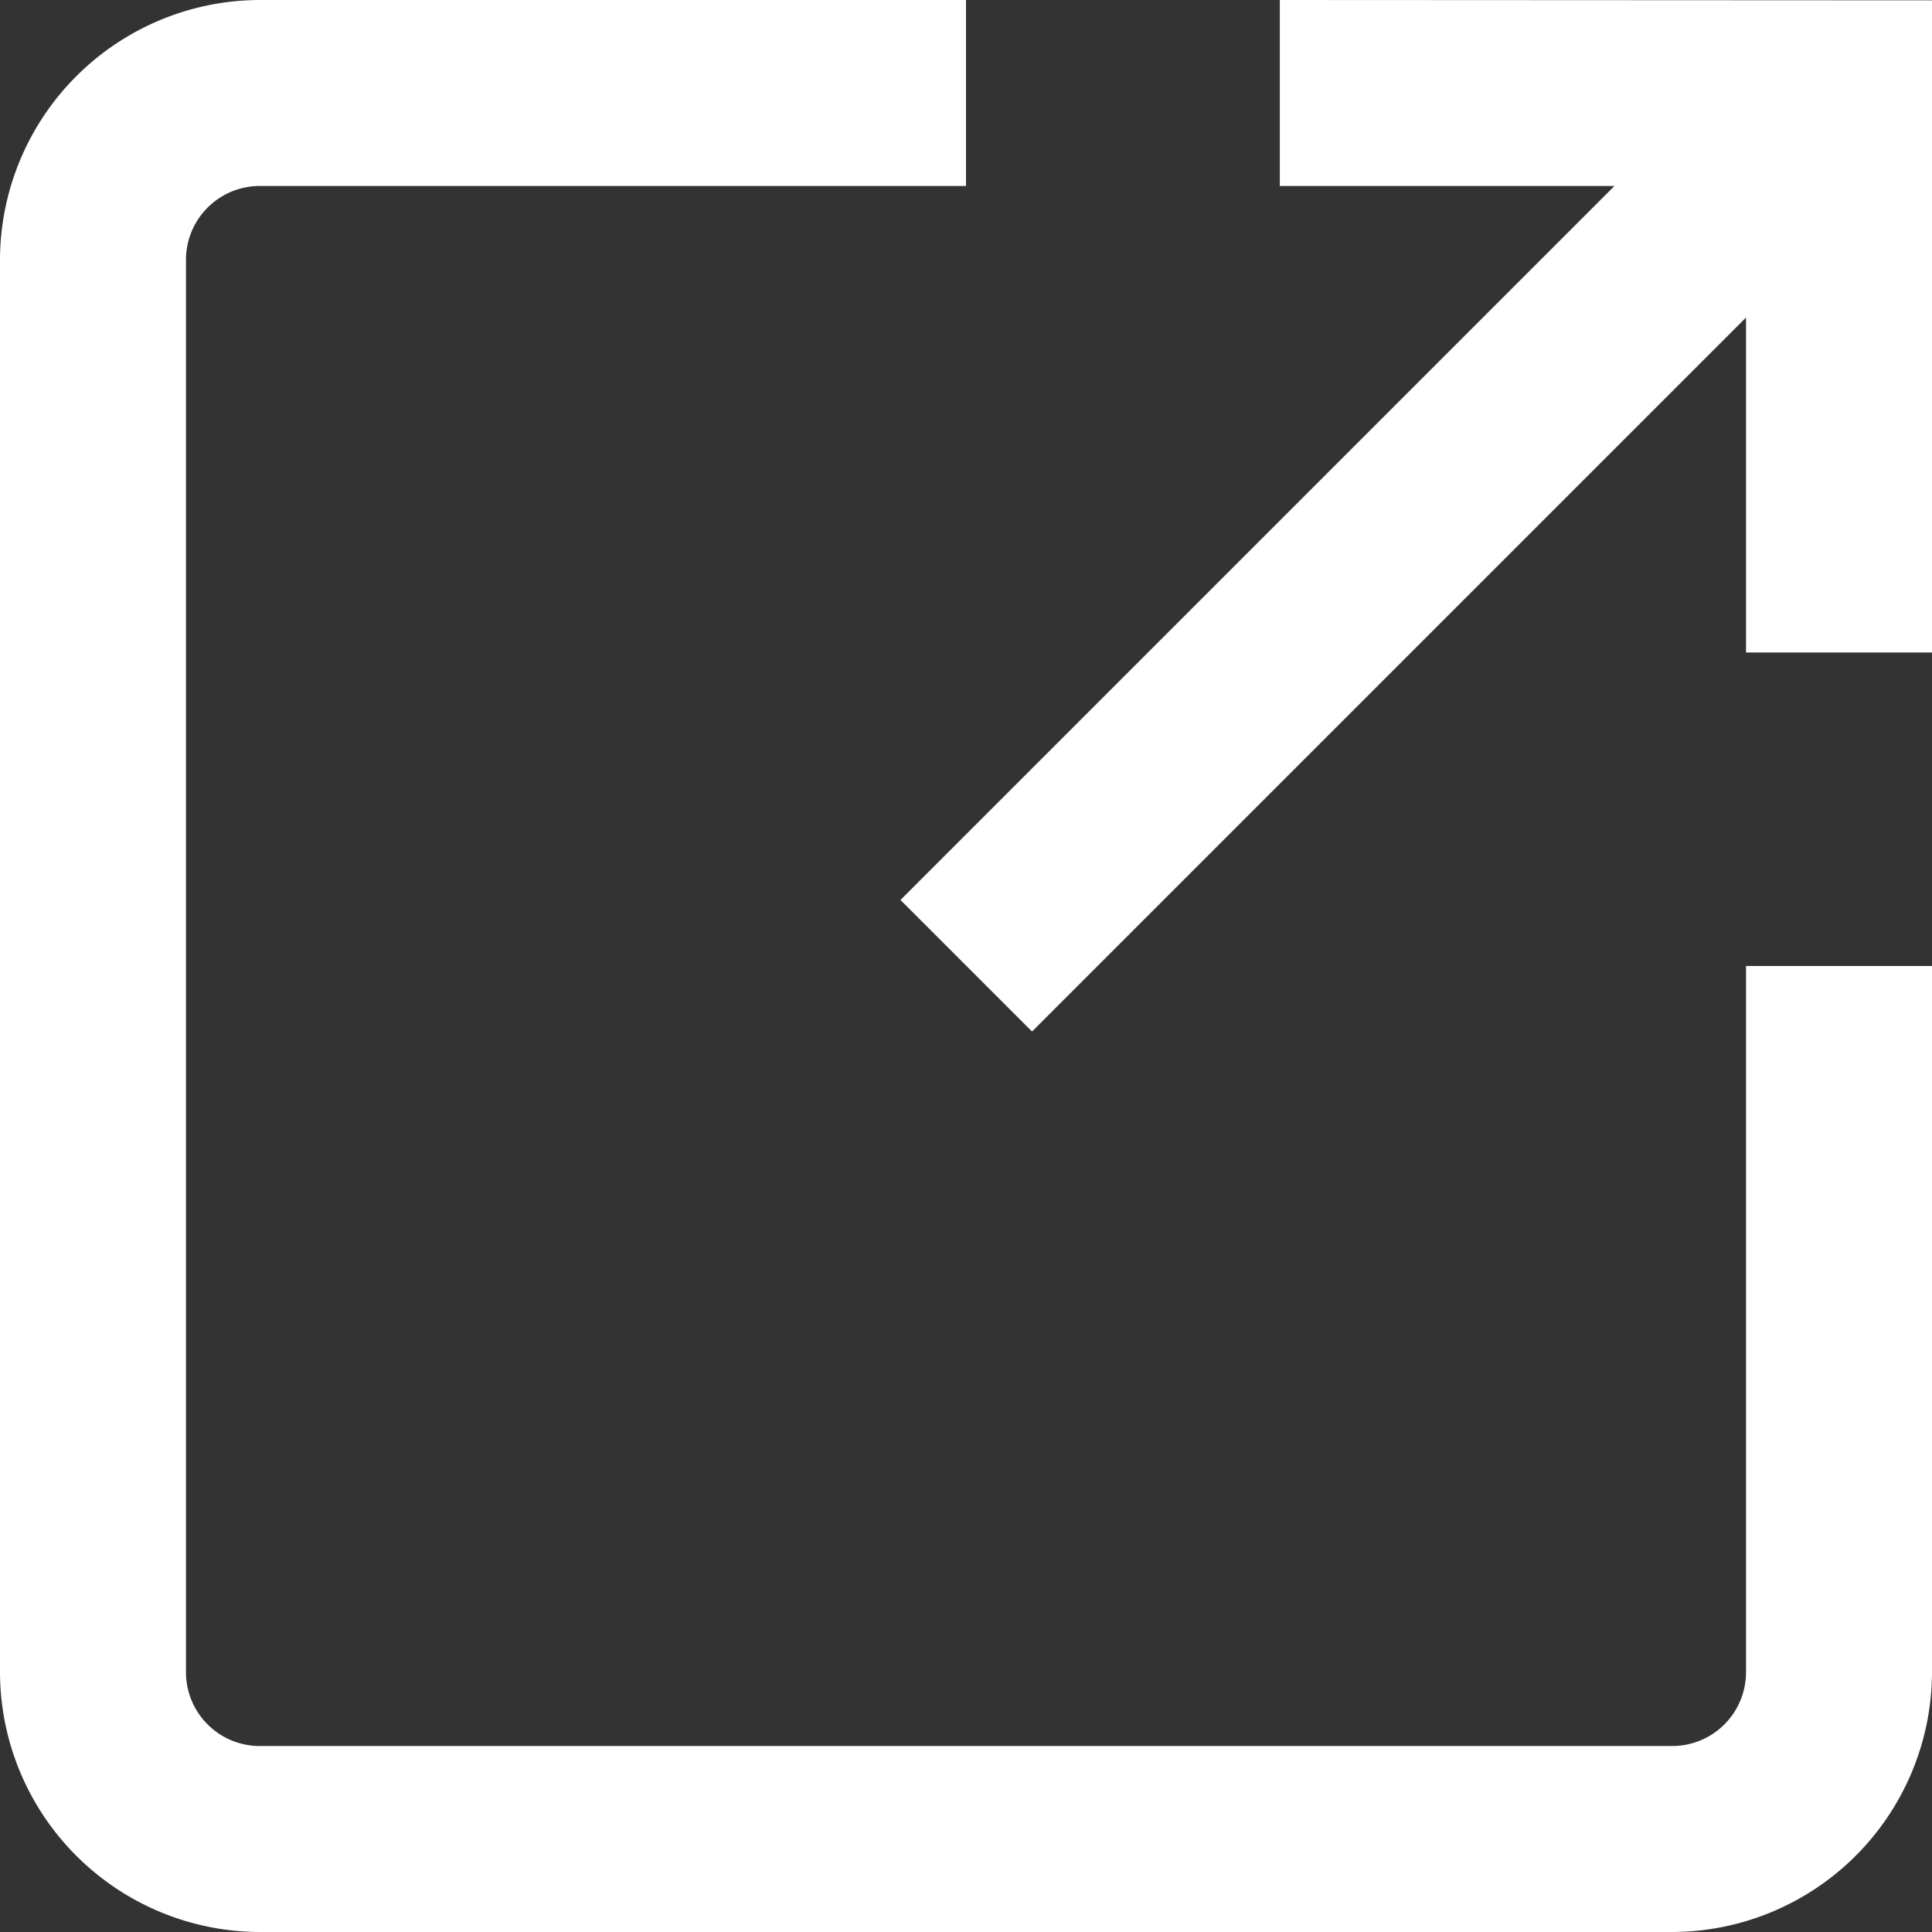 <svg xmlns="http://www.w3.org/2000/svg" width="23" height="23" viewBox="0 0 23 23"><rect x="0" y="0" width="23" height="23" fill="#333333" stroke="none"/><g transform="translate(-345.887 -330.532)"><path d="M366.673,350.44a.879.879,0,0,1-.878.878H348.979a.879.879,0,0,1-.878-.878V333.624a.879.879,0,0,1,.878-.878h8.408v-2.214h-8.408a3.1,3.1,0,0,0-3.092,3.092V350.44a3.1,3.1,0,0,0,3.092,3.092h16.815a3.1,3.1,0,0,0,3.093-3.092v-8.408h-2.214Z" fill="#fff"/><path d="M539.181,330.532v2.214h3.984l-8.5,8.5,1.566,1.566,8.5-8.5V338.3h2.214v-7.764Z" transform="translate(-178.058 0)" fill="#fff"/></g></svg>